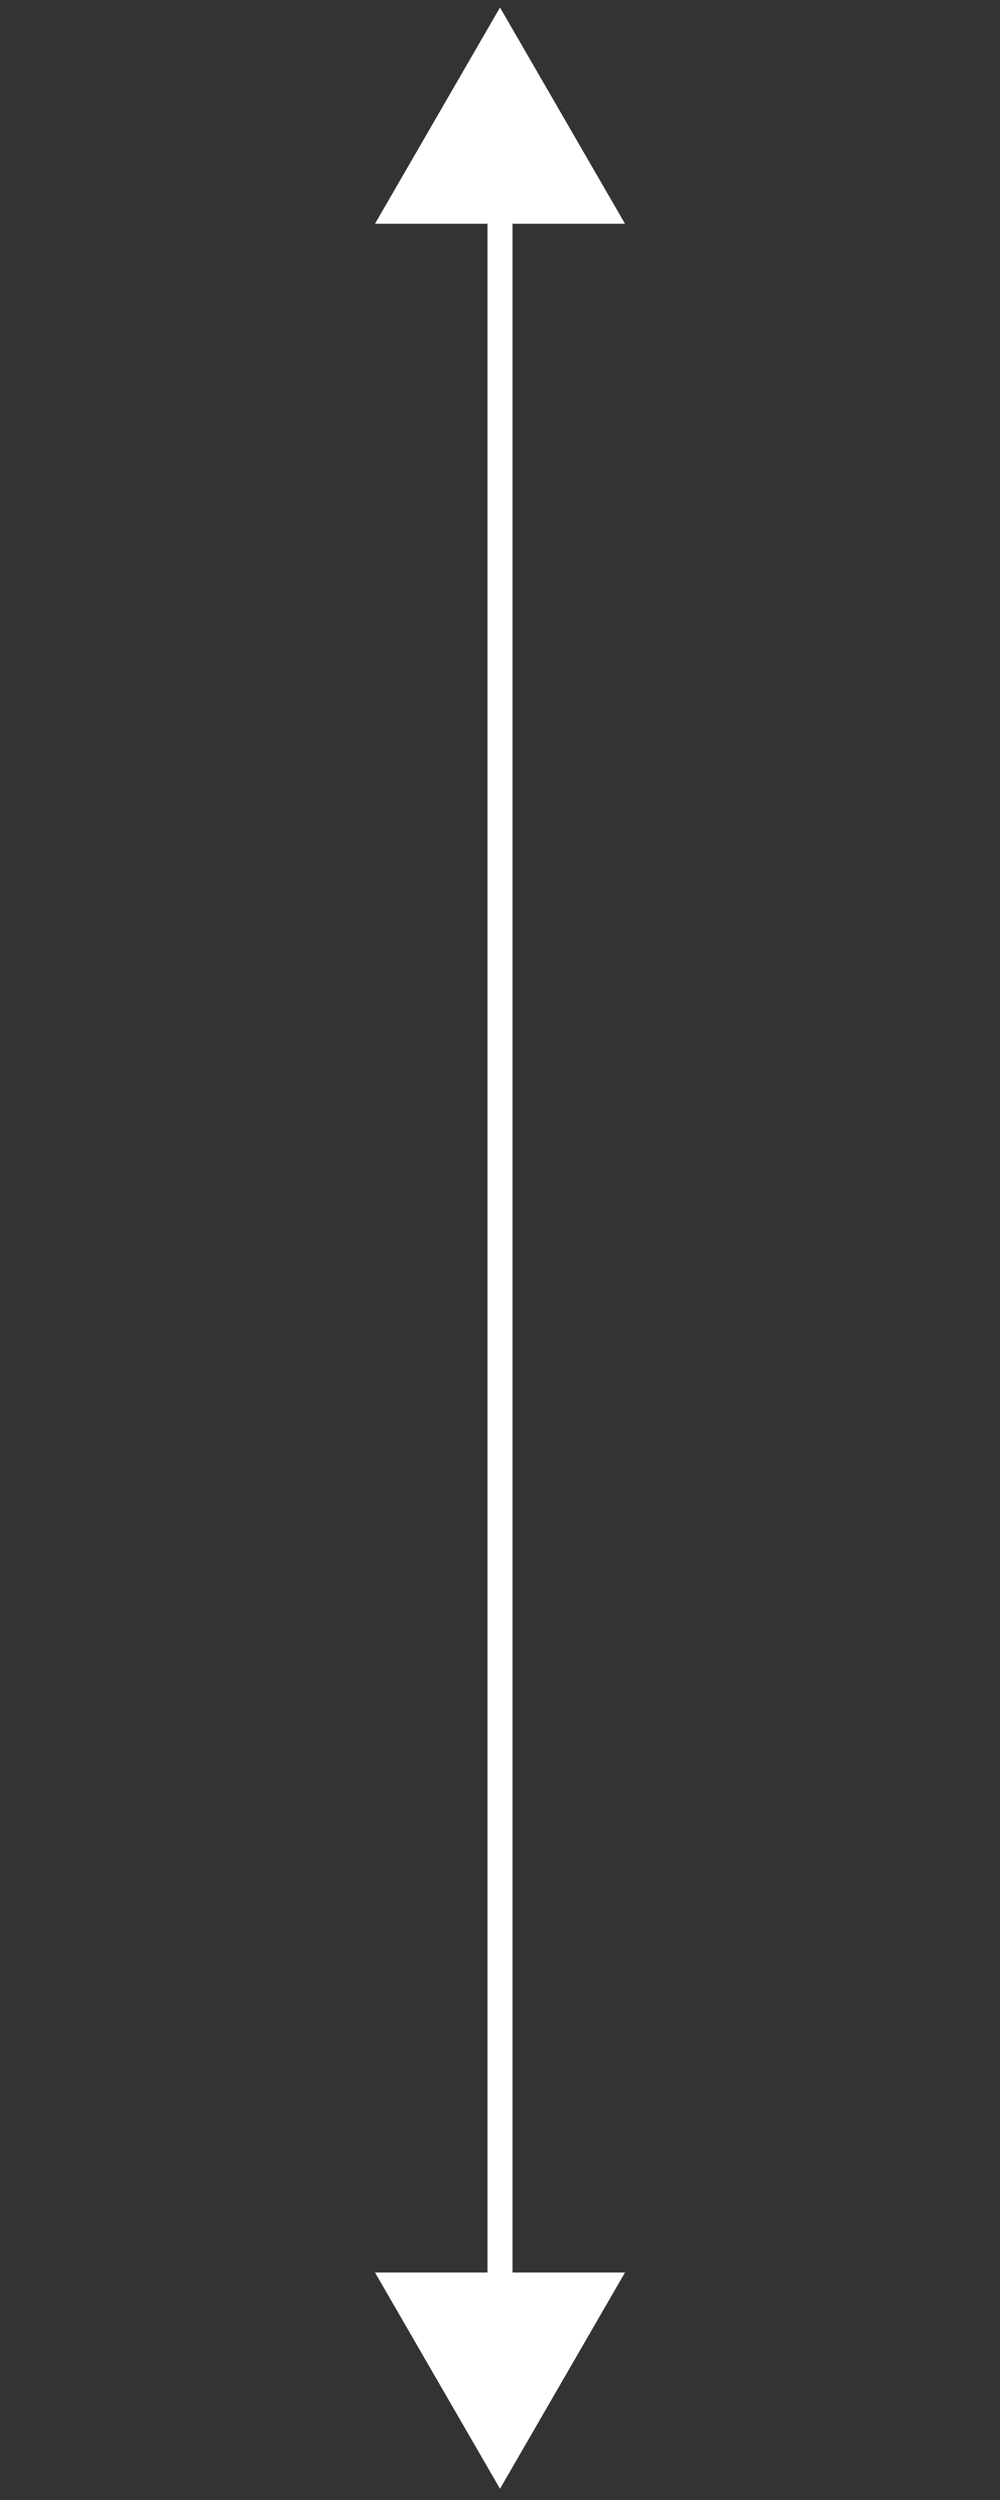 <?xml version="1.0" encoding="utf-8"?>
<!-- Generator: Adobe Illustrator 24.0.0, SVG Export Plug-In . SVG Version: 6.00 Build 0)  -->
<svg version="1.1" xmlns="http://www.w3.org/2000/svg" x="0px" y="0px"
     viewBox="0 0 80 200" style="enable-background:new 0 0 80 200;" xml:space="preserve">
<rect x="0" y="0" width="80" height="200" fill="#333333" stroke="none"/>
<style type="text/css">
	.st0{display:none;}
	.st1{display:inline;fill:#0066CC;}
	.st2{fill:#FFFFFF;}
	.st3{display:inline;}
	.st4{opacity:0.8;fill:#FFFFFF;}
	.st5{opacity:0.6;fill:#FFFFFF;}
	.st6{opacity:0.4;fill:#FFFFFF;}
	.st7{opacity:0.2;fill:#FFFFFF;}
</style>
    <g id="Layer_2" class="st0">
	<rect x="-98.8" y="-26.2" class="st1" width="298" height="265.3"/>
</g>
    <g id="arrow">
	<polygon class="st2"
             points="41,17.9 50,17.9 40,0.6 30,17.9 39,17.9 39,181.8 30,181.8 40,199.1 50,181.8 41,181.8 	"/>
</g>
    <g id="illumination" class="st0">
	<g class="st3">
		<circle class="st2" cx="40" cy="27" r="20.1"/>
        <circle class="st2" cx="40" cy="74" r="16.1"/>
        <circle class="st2" cx="40" cy="115.9" r="12.9"/>
        <circle class="st2" cx="40" cy="152.9" r="10.3"/>
        <circle class="st2" cx="40" cy="184.9" r="8.2"/>
	</g>
</g>
    <g id="uniformity" class="st0">
	<g class="st3">
		<circle class="st2" cx="40" cy="28.7" r="25.3"/>
        <circle class="st4" cx="40" cy="64.2" r="25.3"/>
        <circle class="st5" cx="40" cy="99.7" r="25.3"/>
        <circle class="st6" cx="40" cy="135.2" r="25.3"/>
        <circle class="st7" cx="40" cy="171.3" r="25.3"/>
	</g>
</g>
</svg>
